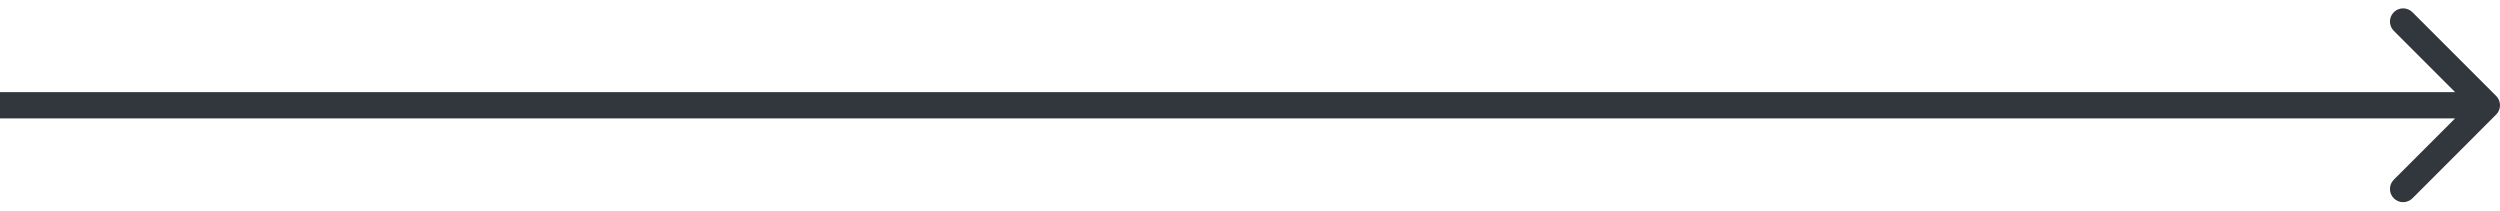 <?xml version="1.0" encoding="UTF-8"?> <svg xmlns="http://www.w3.org/2000/svg" width="95" height="8" viewBox="0 0 95 8" fill="none"> <path d="M94.854 4.354C95.049 4.158 95.049 3.842 94.854 3.646L91.672 0.464C91.476 0.269 91.16 0.269 90.965 0.464C90.769 0.66 90.769 0.976 90.965 1.172L93.793 4L90.965 6.828C90.769 7.024 90.769 7.34 90.965 7.536C91.16 7.731 91.476 7.731 91.672 7.536L94.854 4.354ZM0 4.5H94.5V3.5H0V4.5Z" fill="#32363D"></path> </svg> 